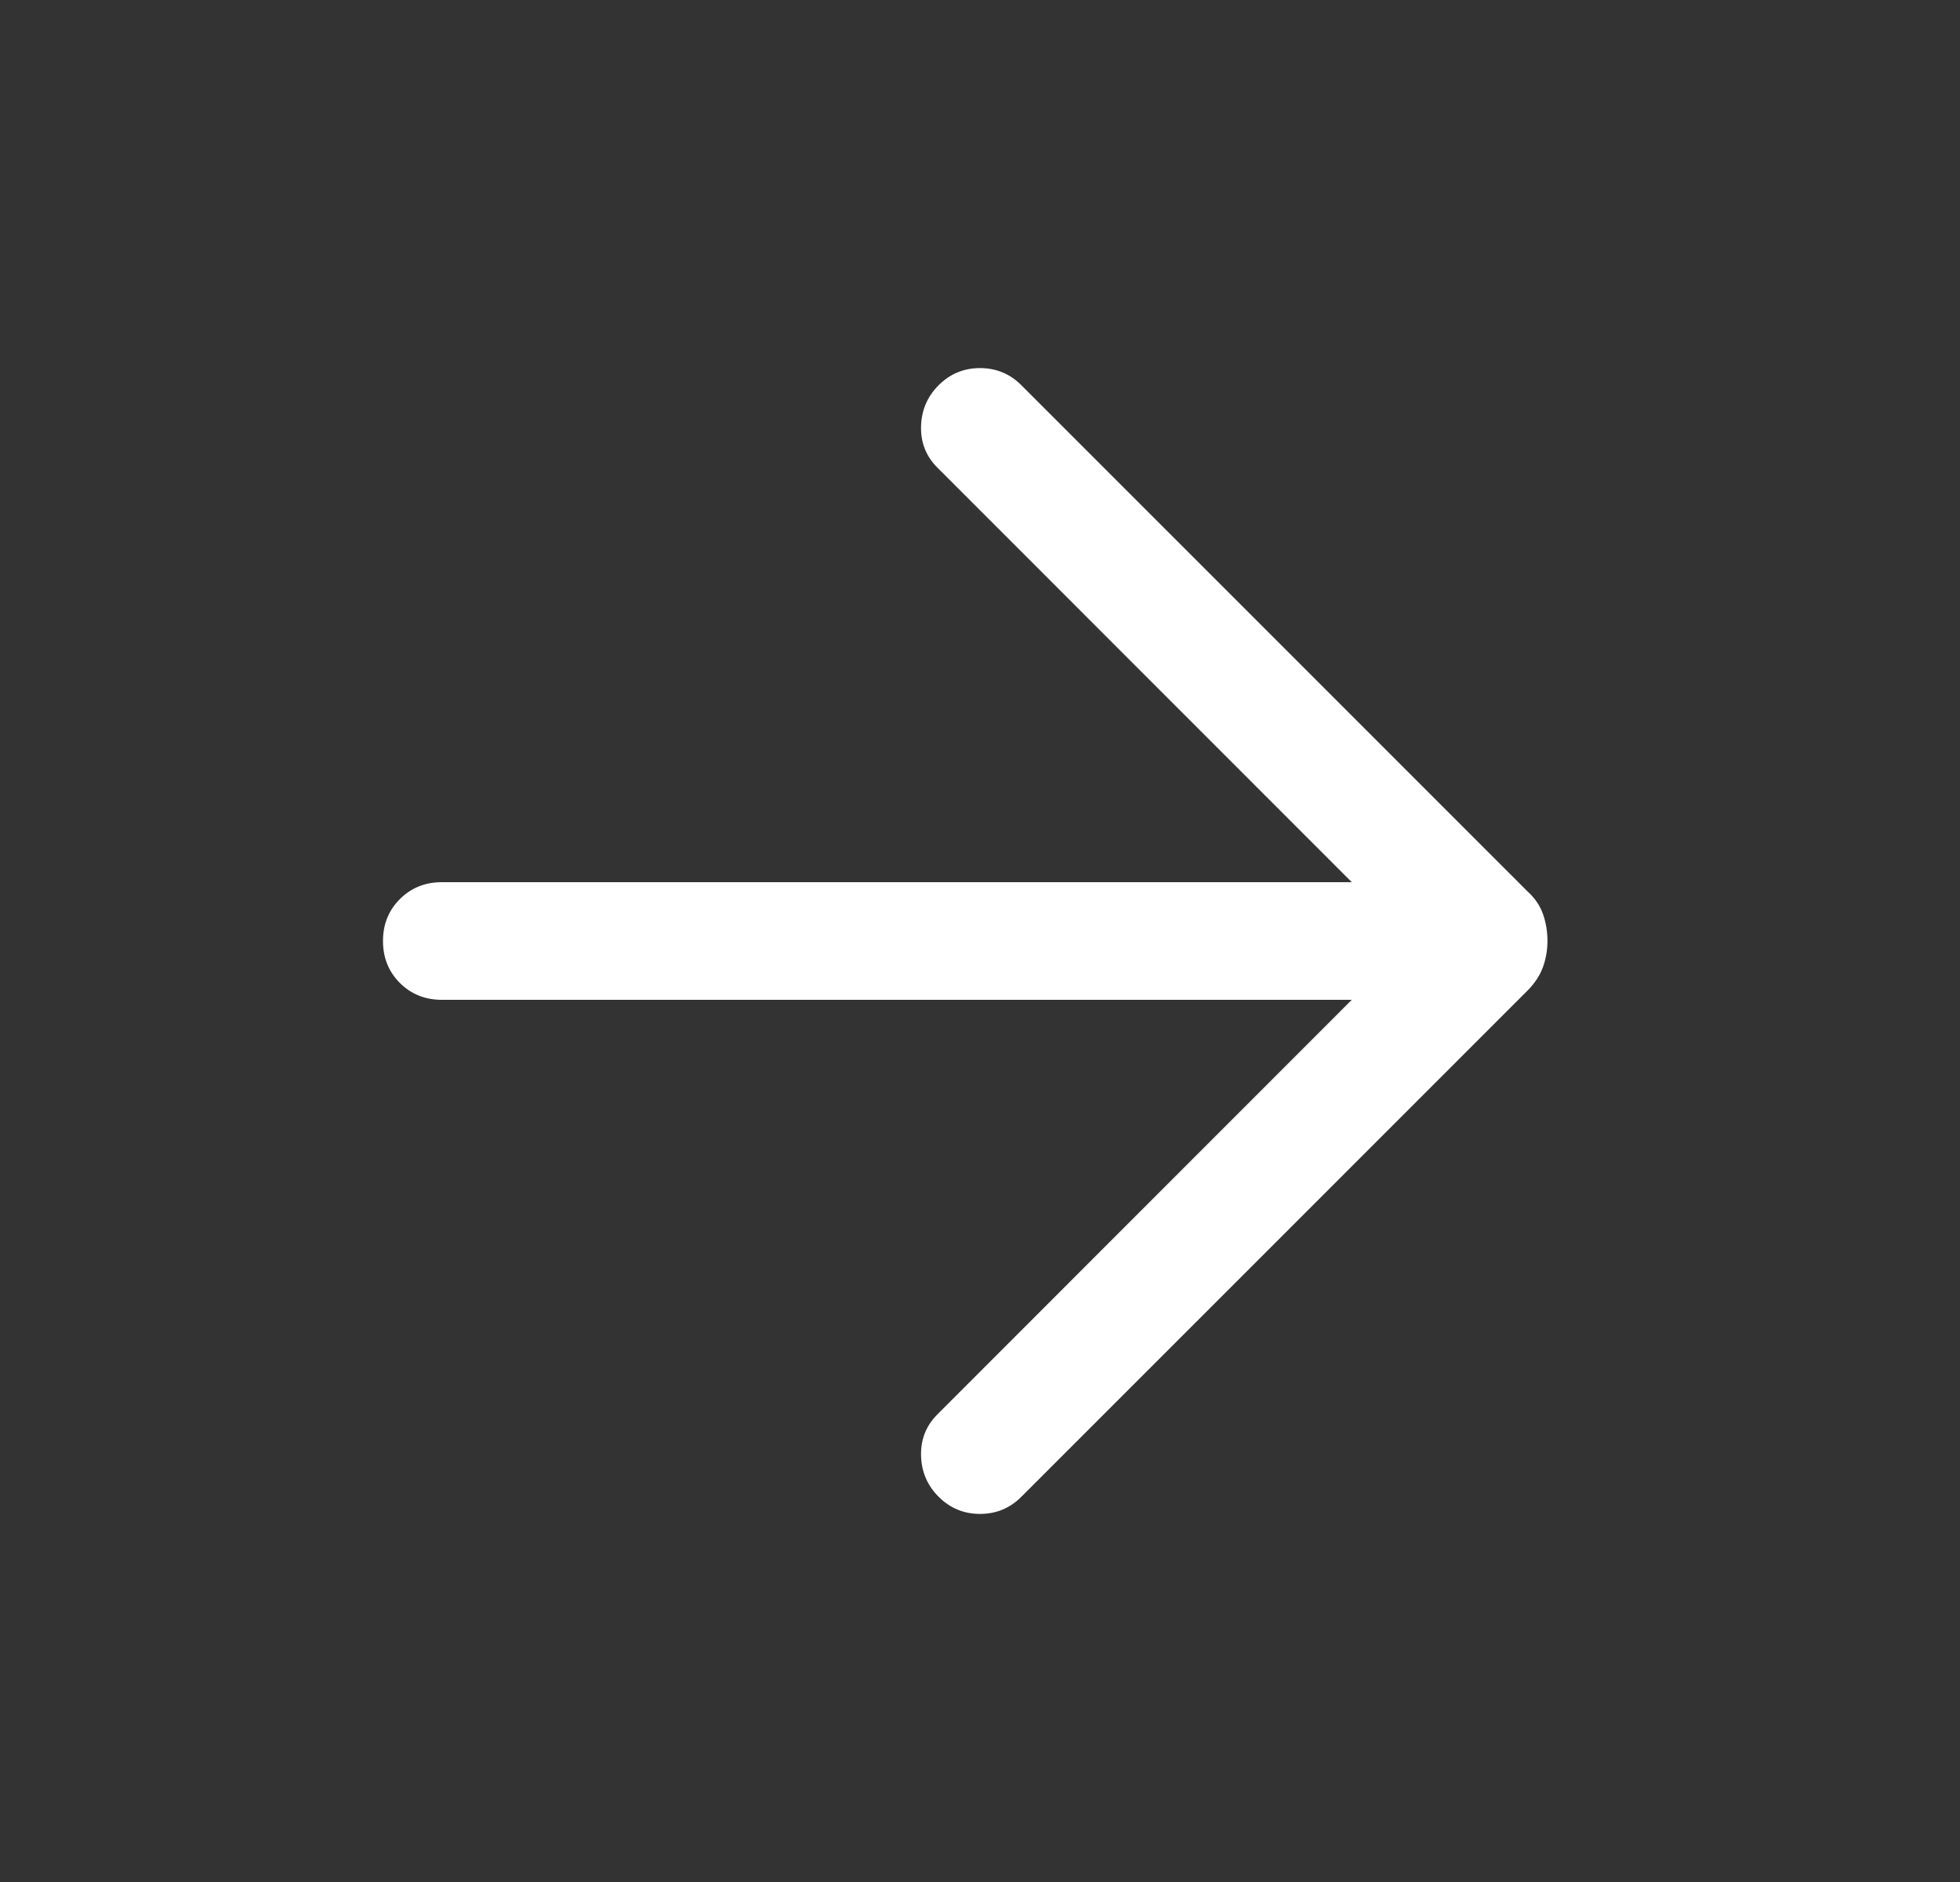 <svg width="25" height="24" viewBox="0 0 25 24" fill="none" xmlns="http://www.w3.org/2000/svg">
<rect x="0" y="0" width="25" height="24" fill="#333333" stroke="none"/>
<mask id="mask0_166_4563" style="mask-type:alpha" maskUnits="userSpaceOnUse" x="0" y="0" width="25" height="24">
<rect x="0.5" width="24" height="24" fill="#D9D9D9"/>
</mask>
<g mask="url(#mask0_166_4563)">
<path d="M11.973 19.088C11.828 18.944 11.753 18.768 11.748 18.562C11.743 18.355 11.813 18.18 11.958 18.035L17.242 12.75H5.635C5.422 12.75 5.244 12.678 5.1 12.535C4.957 12.391 4.885 12.213 4.885 12C4.885 11.787 4.957 11.609 5.1 11.466C5.244 11.322 5.422 11.25 5.635 11.25H17.242L11.958 5.965C11.813 5.821 11.743 5.645 11.748 5.439C11.753 5.232 11.828 5.056 11.973 4.912C12.118 4.767 12.294 4.694 12.5 4.694C12.707 4.694 12.882 4.767 13.027 4.912L19.483 11.367C19.576 11.451 19.642 11.547 19.681 11.656C19.719 11.765 19.738 11.88 19.738 12C19.738 12.114 19.719 12.225 19.681 12.332C19.642 12.439 19.576 12.539 19.483 12.633L13.027 19.088C12.882 19.233 12.707 19.306 12.5 19.306C12.294 19.306 12.118 19.233 11.973 19.088Z" fill="white"/>
</g>
</svg>
